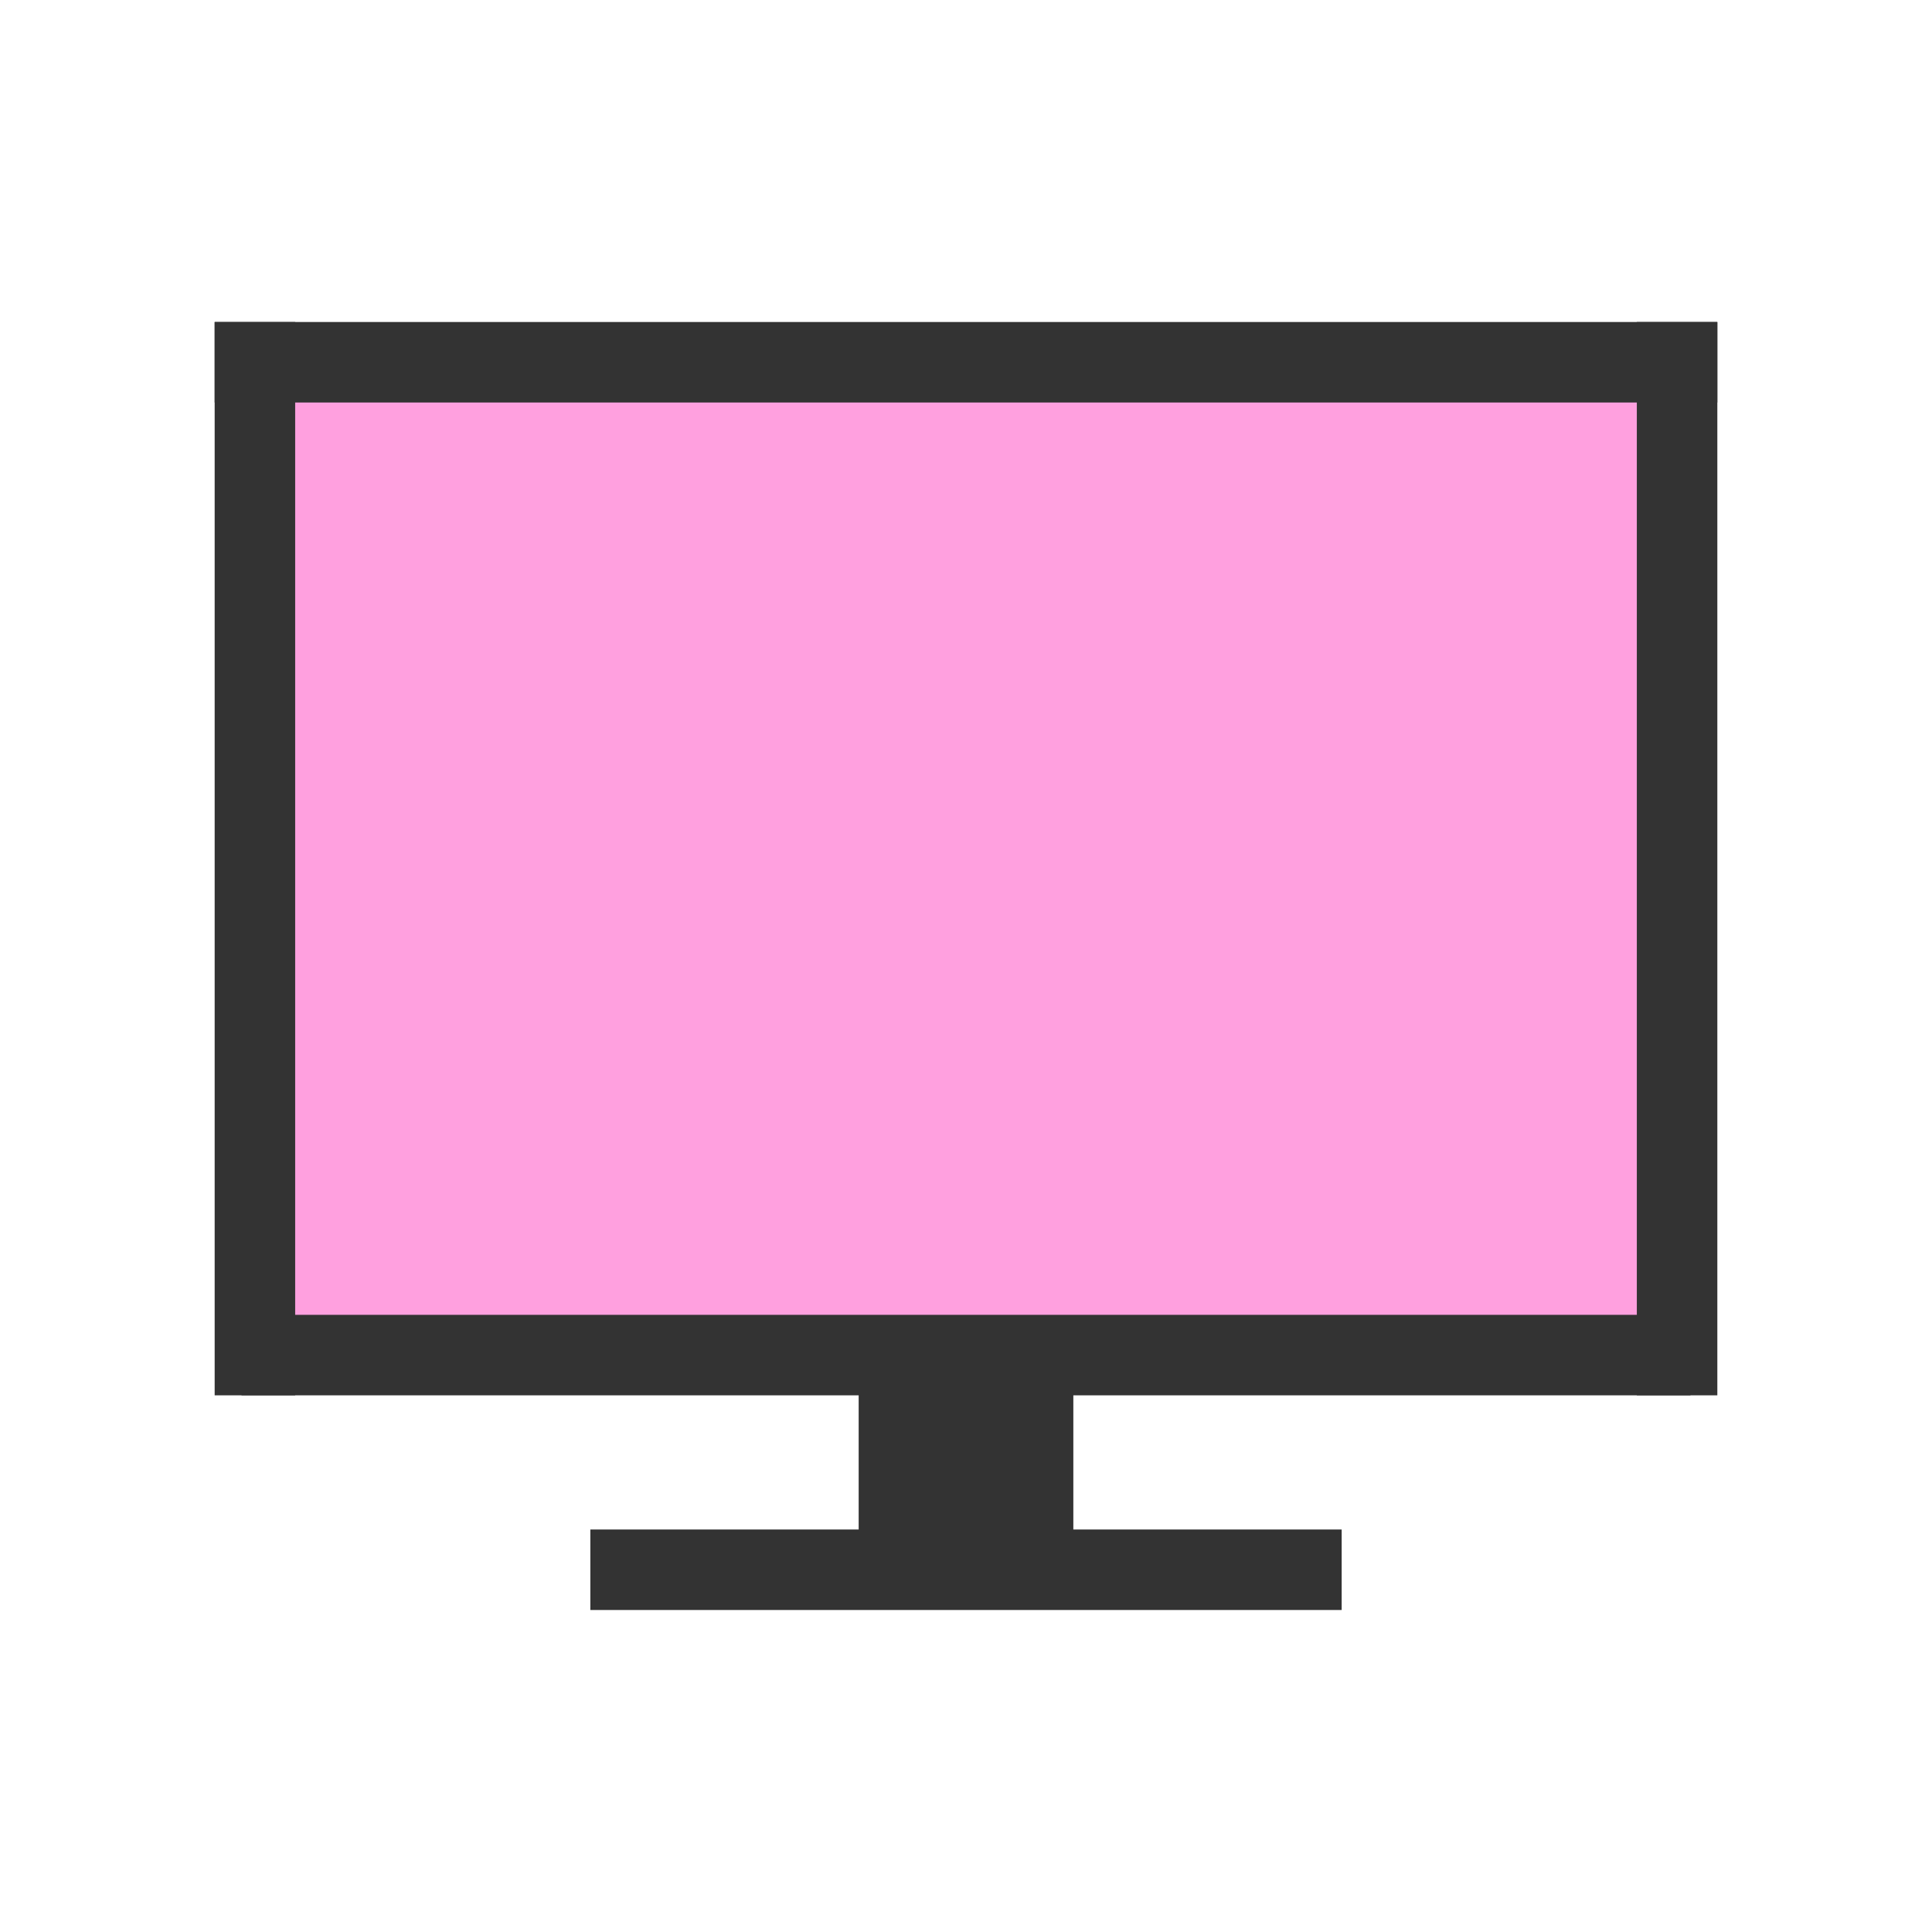 <?xml version="1.0" encoding="UTF-8"?>
<svg id="_レイヤー_2" data-name="レイヤー 2" xmlns="http://www.w3.org/2000/svg" viewBox="0 0 72 72">
  <defs>
    <style>
      .cls-1 {
        fill: #333;
      }

      .cls-2 {
        fill: #ffa0df;
      }

      .cls-3 {
        fill: none;
      }
    </style>
  </defs>
  <g id="_編集_白" data-name="編集３白">
    <g>
      <rect class="cls-2" x="10" y="14" width="53" height="36"/>
      <g>
        <rect class="cls-1" x="8" y="12" width="56" height="3"/>
        <rect class="cls-1" x="8" y="12" width="3" height="40"/>
        <rect class="cls-1" x="9" y="49" width="54" height="3"/>
        <rect class="cls-1" x="61" y="12" width="3" height="40"/>
        <rect class="cls-1" x="22" y="57" width="28" height="3"/>
        <rect class="cls-1" x="32" y="50" width="8" height="9"/>
      </g>
      <path id="_72x72" data-name="72x72" class="cls-3" d="M0,72V0H72V72H0Z"/>
    </g>
  </g>
</svg>
